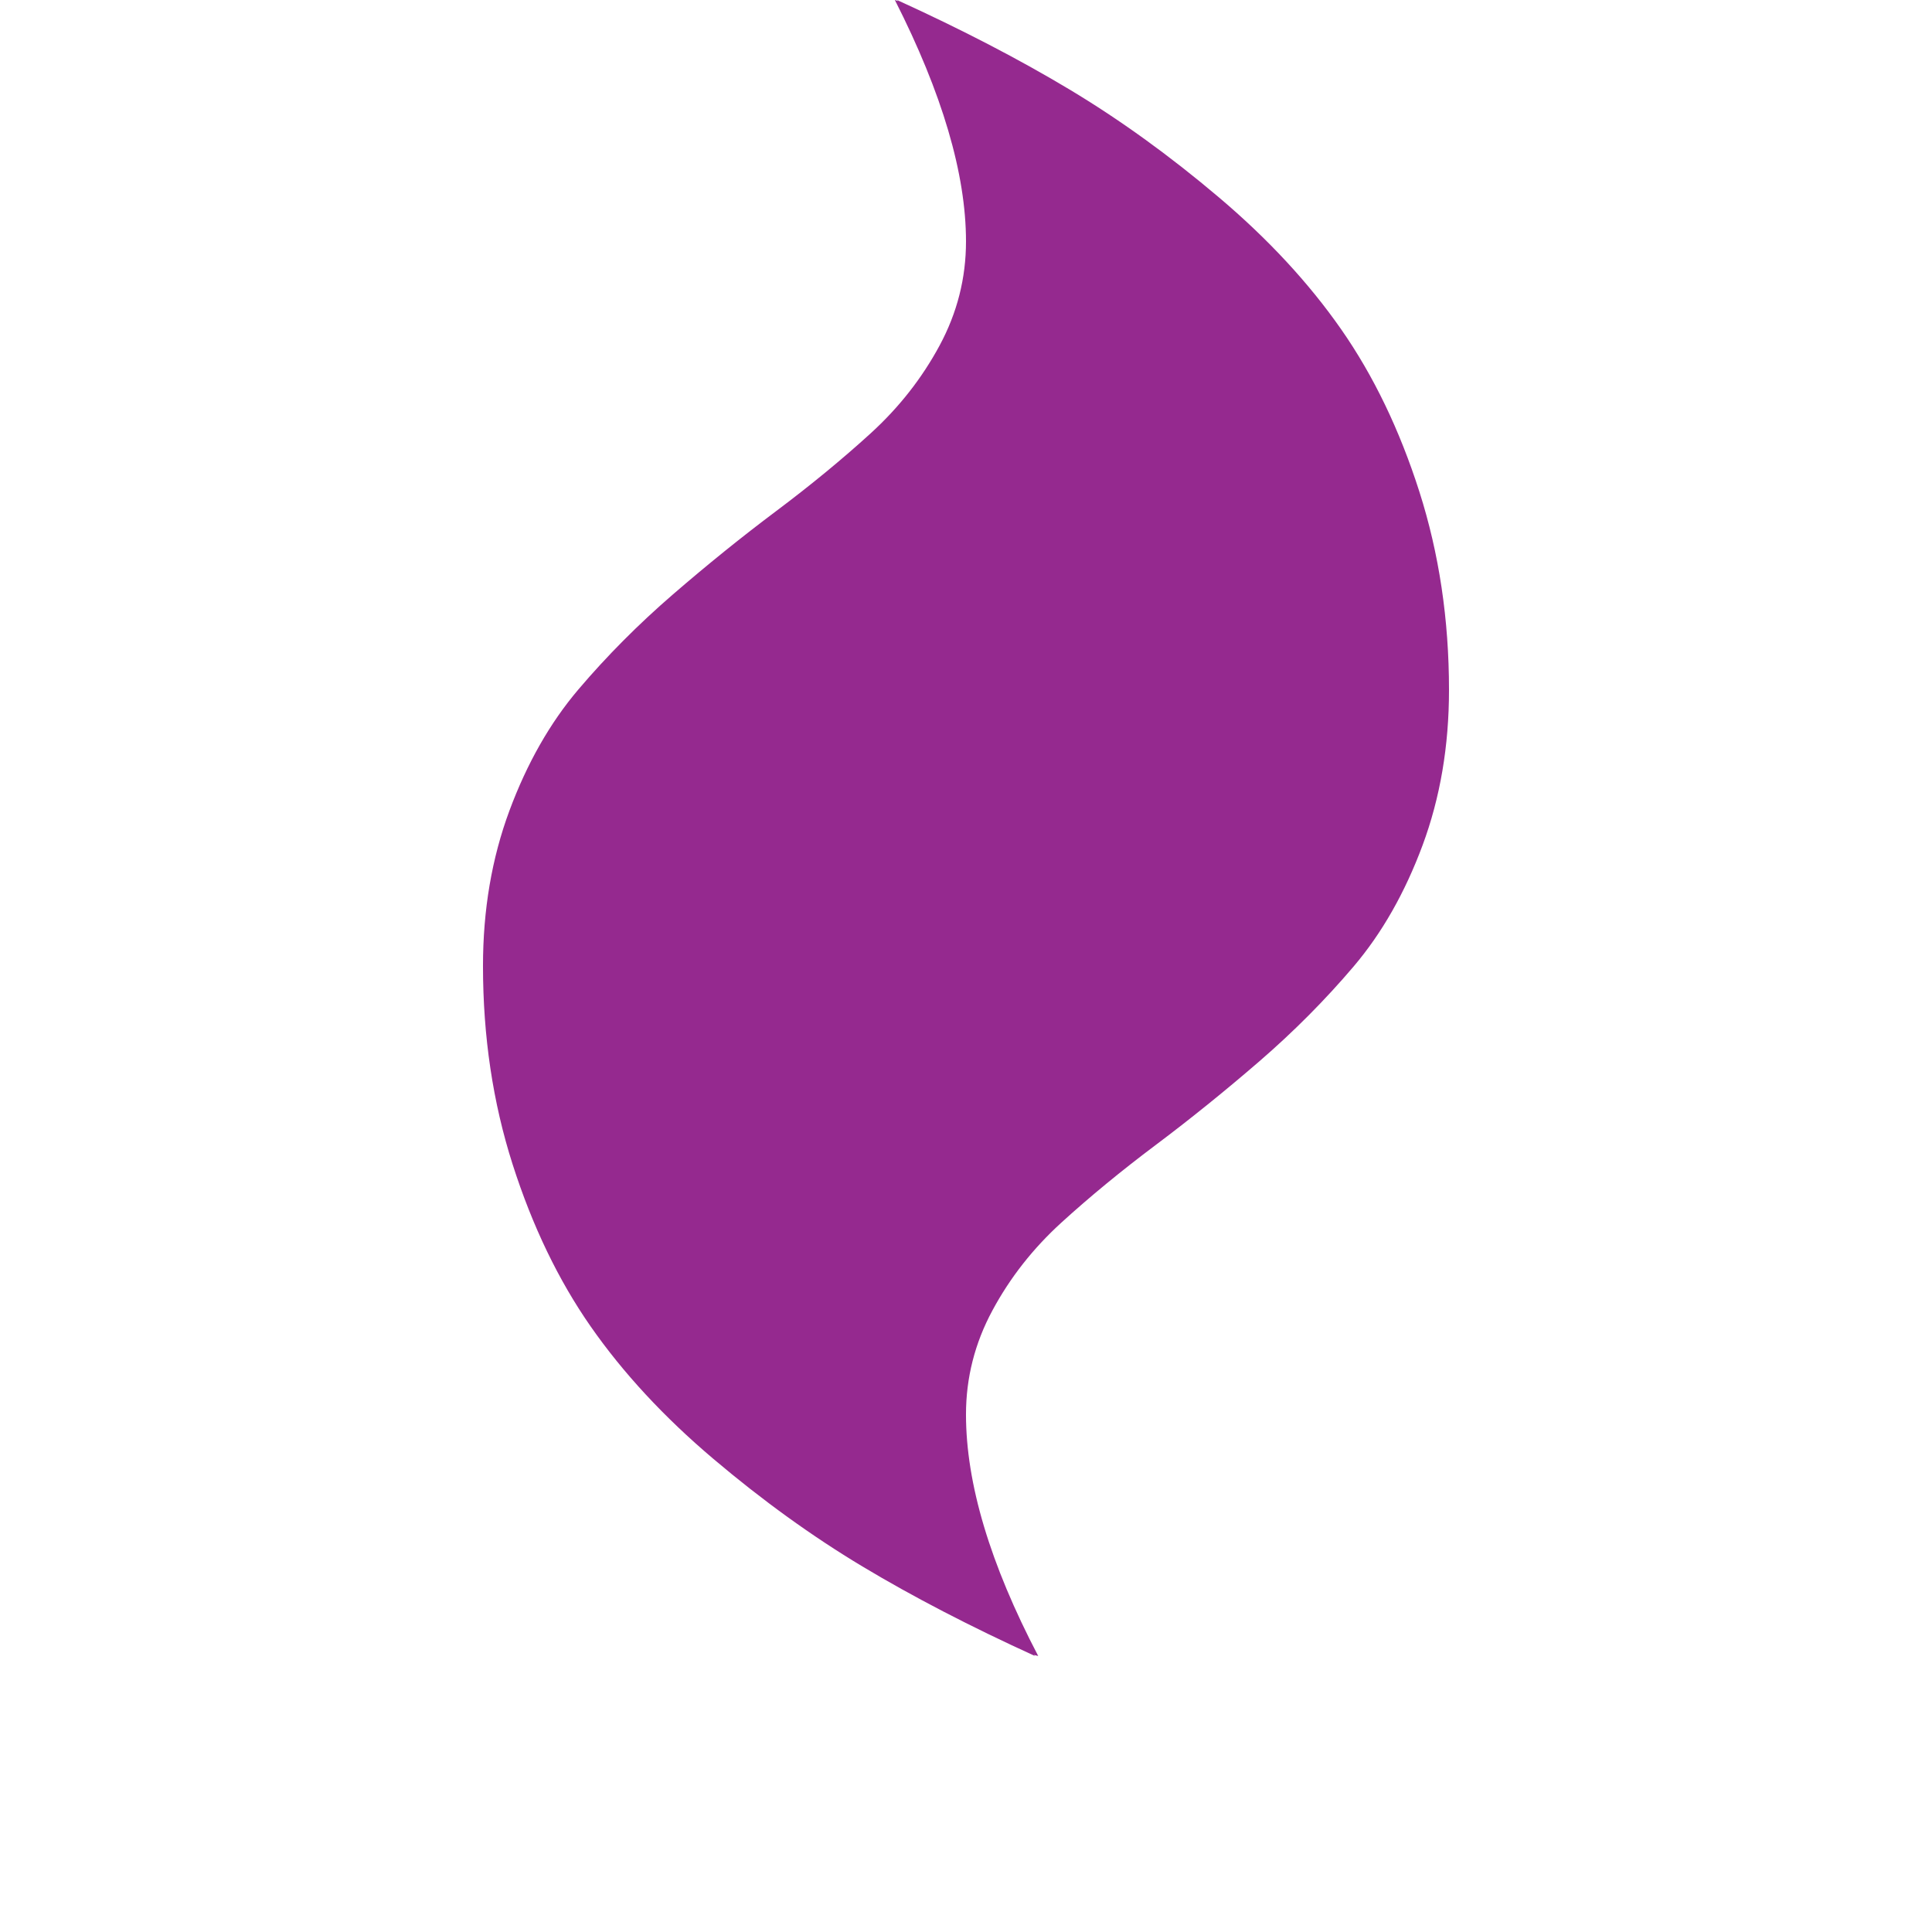 <?xml version="1.0" encoding="UTF-8"?> <!-- Generator: Adobe Illustrator 16.0.0, SVG Export Plug-In . SVG Version: 6.00 Build 0) --> <svg xmlns="http://www.w3.org/2000/svg" xmlns:xlink="http://www.w3.org/1999/xlink" id="Capa_1" x="0px" y="0px" width="511.621px" height="511.621px" viewBox="0 0 511.621 511.621" xml:space="preserve"> <g> <g> <path fill="#95298F" d="M156.45,351.309c8.564,12.272,19.368,23.935,32.404,34.972c13.039,11.037,26.215,20.553,39.543,28.547 c13.326,7.998,28.554,15.893,45.683,23.703l-0.287-0.287l1.143,0.287c-12.754-24.365-19.128-45.68-19.128-63.953 c0-9.709,2.334-18.895,7-27.55c4.661-8.664,10.749-16.426,18.269-23.271c7.521-6.852,15.848-13.702,24.98-20.555 c9.135-6.856,18.268-14.231,27.412-22.127c9.133-7.898,17.463-16.275,24.98-25.125c7.52-8.852,13.605-19.558,18.273-32.12 c4.662-12.563,6.996-26.269,6.996-41.112c0-18.654-2.621-36.164-7.852-52.534c-5.234-16.368-12.135-30.693-20.697-42.968 c-8.561-12.275-19.361-23.935-32.408-34.97c-13.037-11.04-26.213-20.557-39.538-28.549C269.897,15.703,254.671,7.804,237.543,0 l0.284,0.288L236.971,0c12.56,24.741,18.839,46.061,18.839,63.95c0,9.707-2.331,18.892-6.995,27.55 c-4.665,8.66-10.754,16.415-18.271,23.269c-7.52,6.851-15.846,13.703-24.982,20.557c-9.139,6.851-18.276,14.228-27.411,22.126 c-9.136,7.898-17.462,16.274-24.982,25.122c-7.517,8.852-13.606,19.558-18.271,32.12c-4.661,12.563-6.995,26.269-6.995,41.112 c0,18.654,2.611,36.165,7.846,52.533C140.985,324.708,147.886,339.037,156.45,351.309z"></path> </g> </g> </svg> 